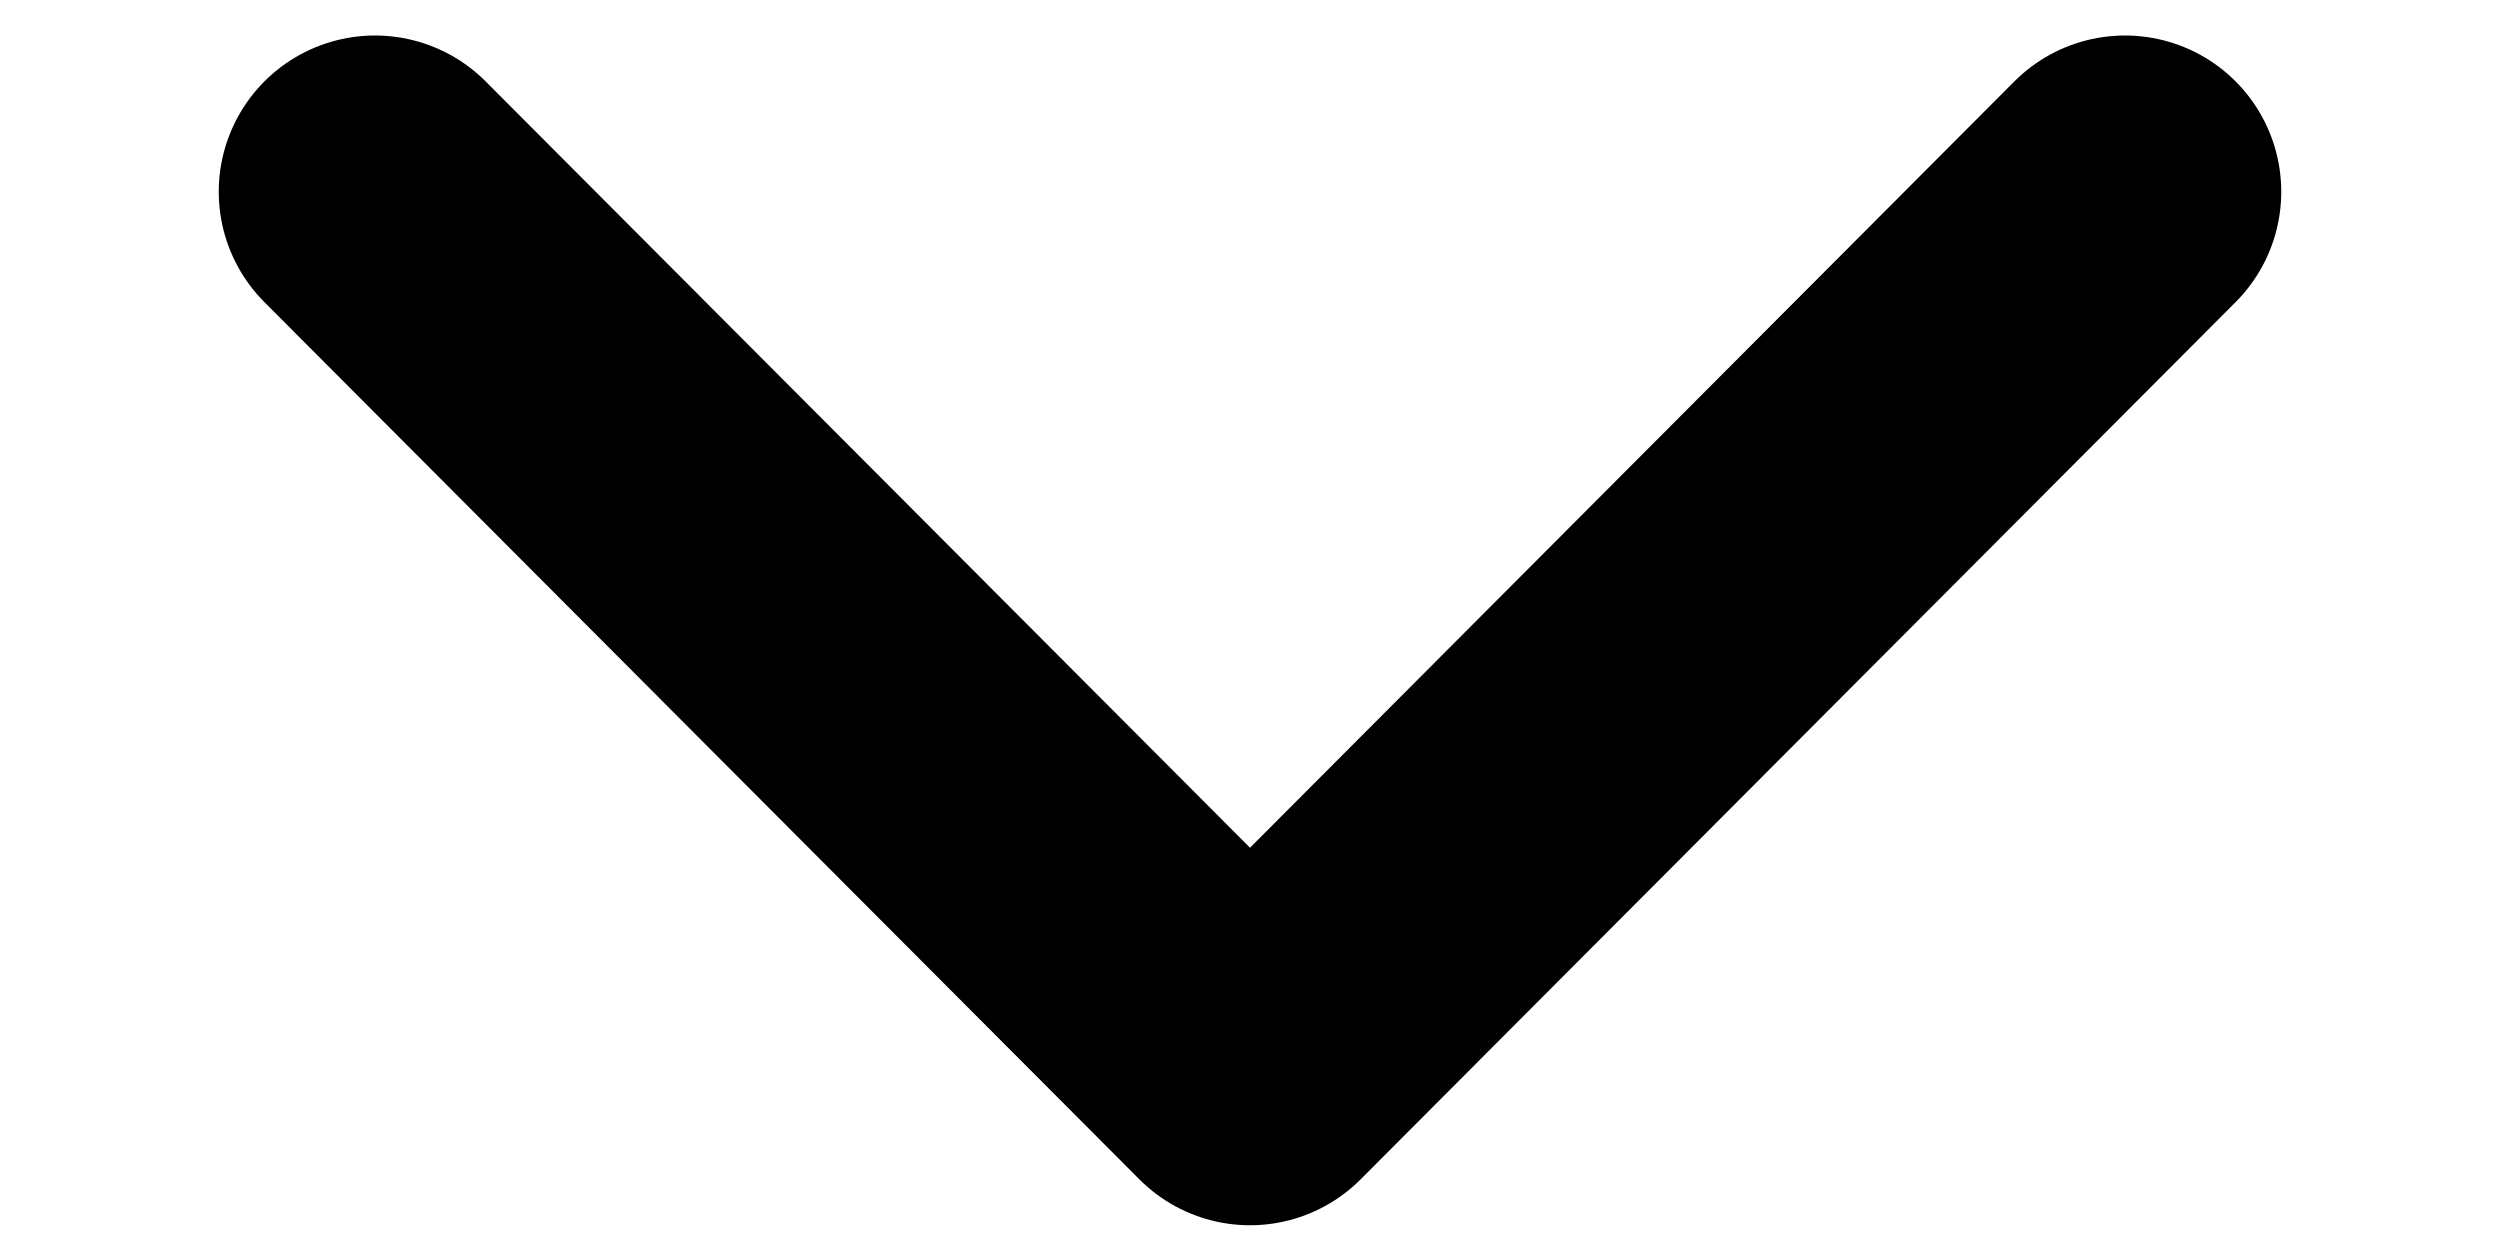 <svg width="10" height="5" viewBox="0 0 10 5" fill="none" xmlns="http://www.w3.org/2000/svg">
<path d="M1.5 0.767L5 4.276L8.5 0.767" stroke="black" stroke-width="1.25" stroke-linecap="round" stroke-linejoin="round"/>
</svg>
